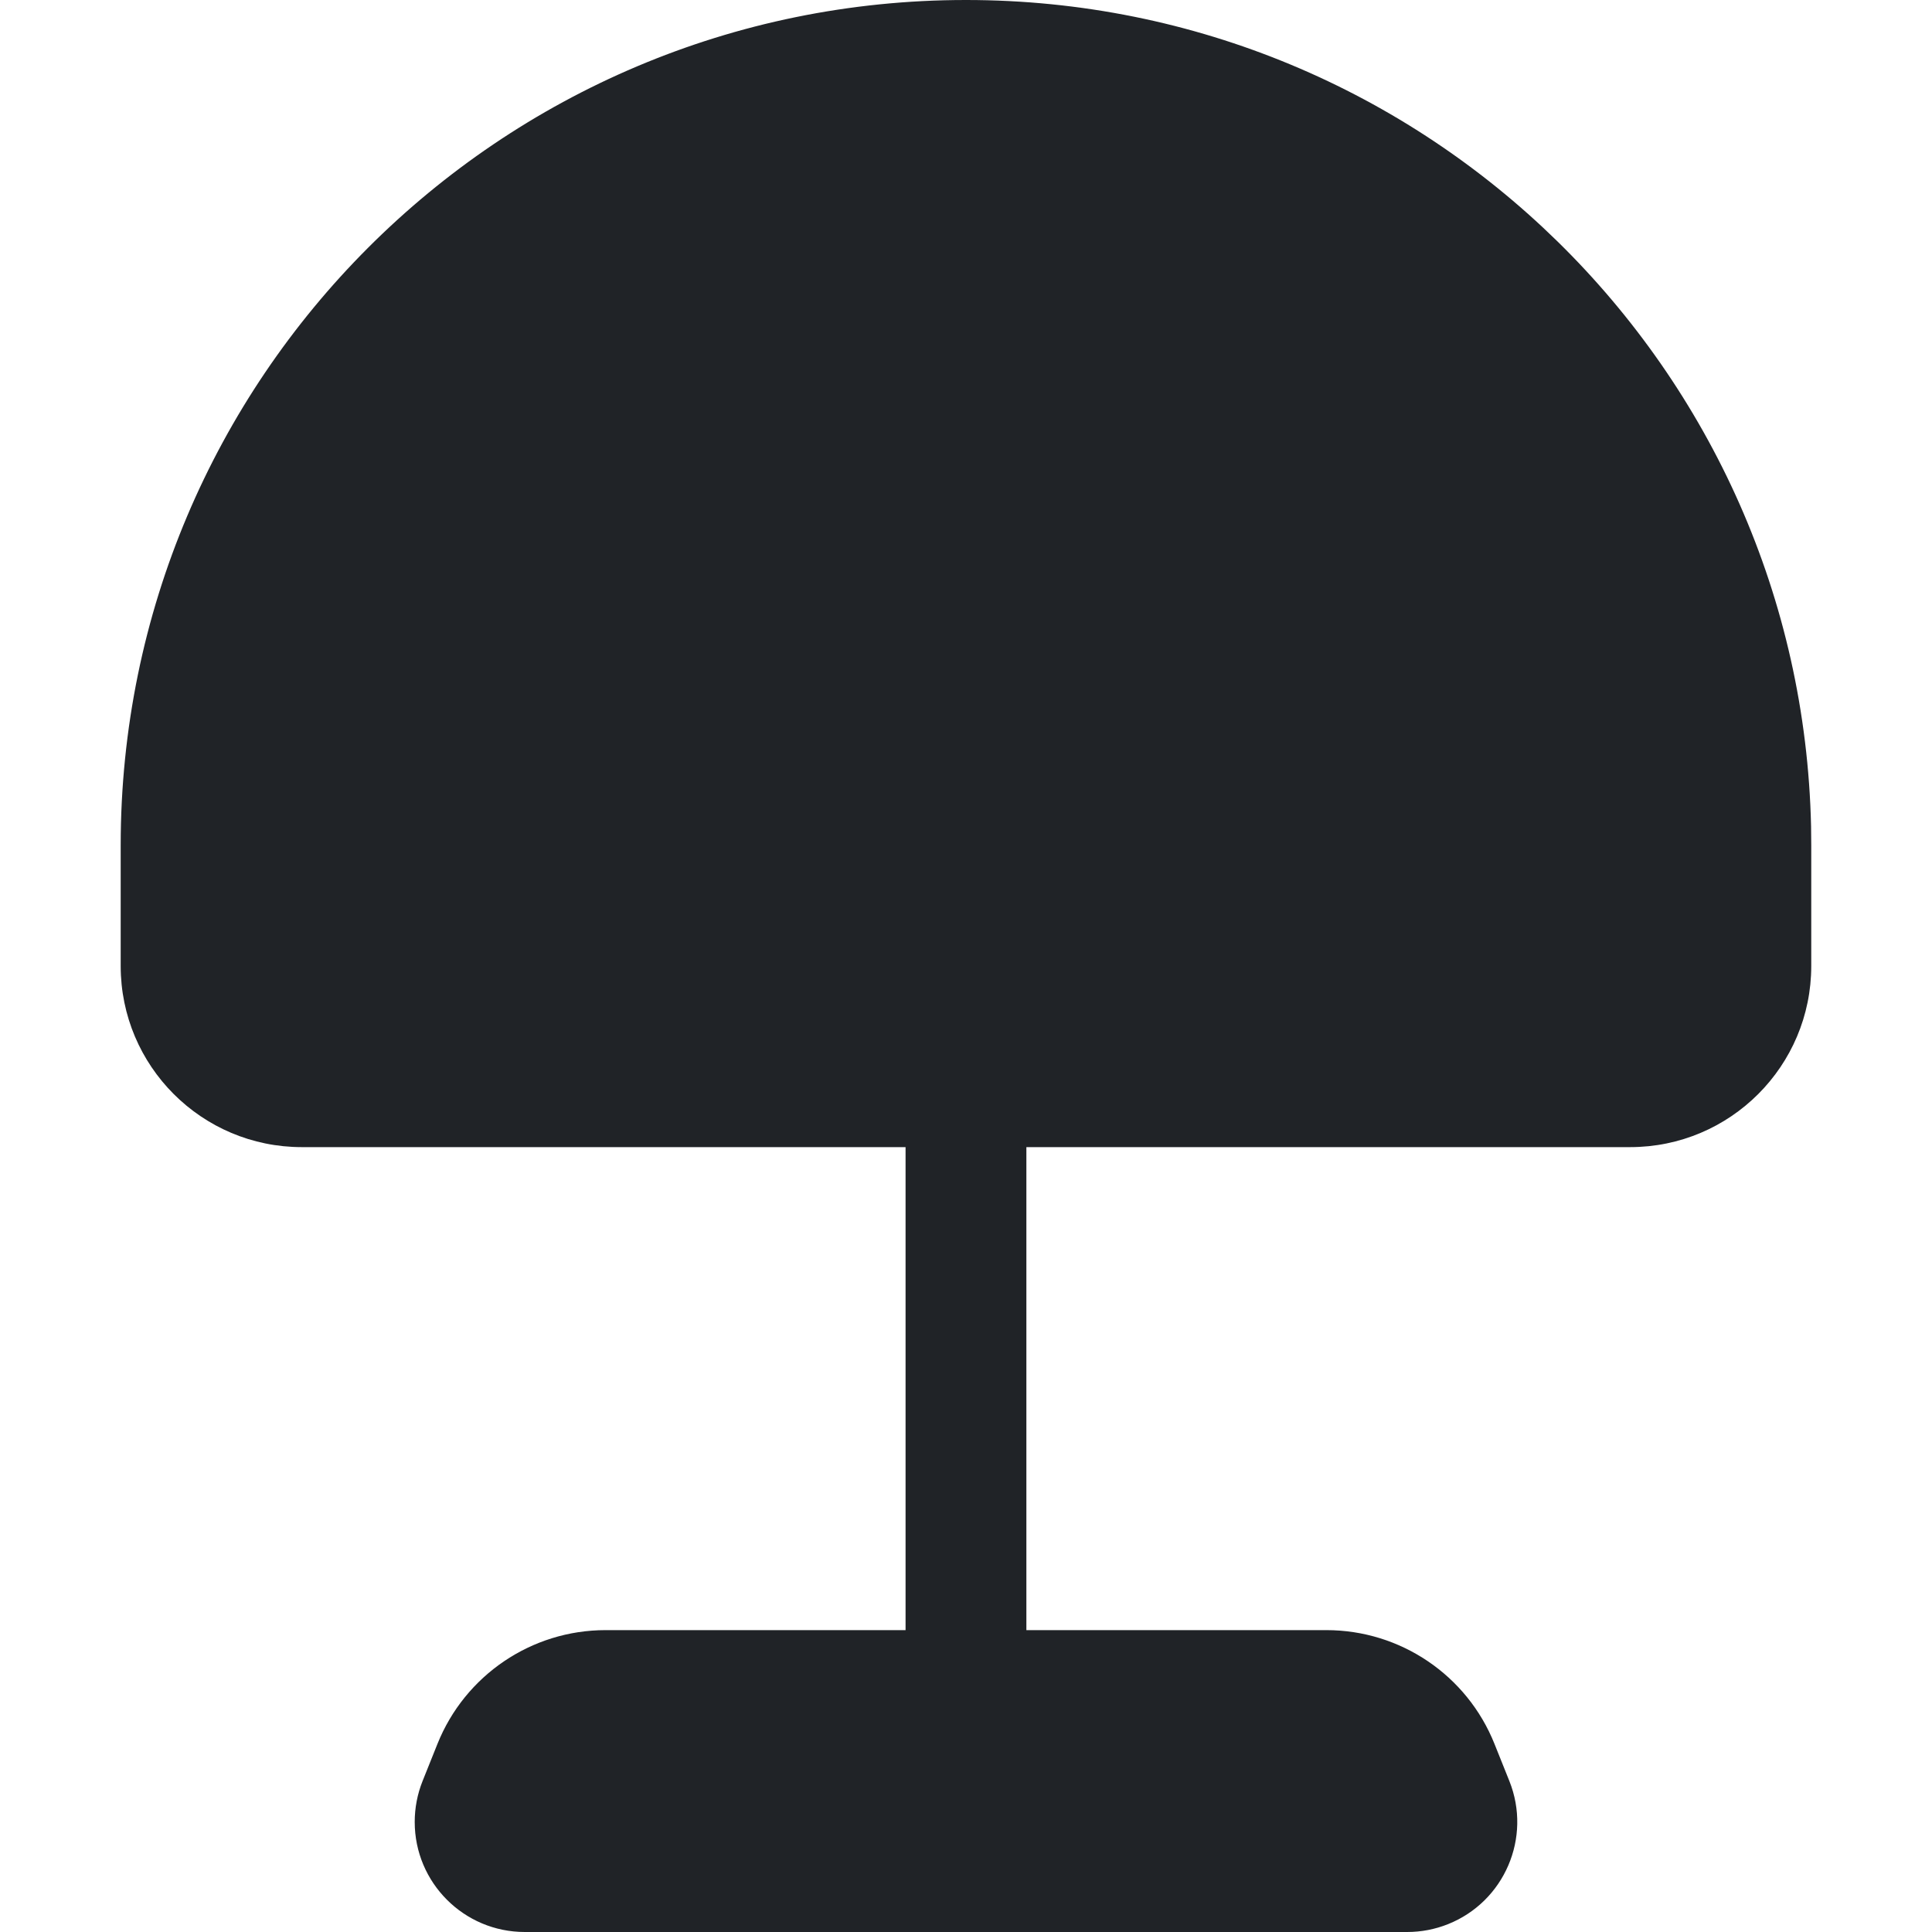 <?xml version="1.0" encoding="utf-8"?><!-- Uploaded to: SVG Repo, www.svgrepo.com, Generator: SVG Repo Mixer Tools -->
<svg width="800px" height="800px" viewBox="0 0 32 32" xmlns="http://www.w3.org/2000/svg">
<g fill="none" fill-rule="evenodd">
<path d="m0 0h32v32h-32z"/>
<path d="m16 0c7.628 0 13.83 6.1 13.997 13.687l.003.313v2c0 1.657-1.343 3-3 3h-10v8h4.969c1.227 0 2.33.747 2.785 1.886l.246.614c.374.935-.081 1.996-1.016 2.37-.215.086-.445.13-.677.13h-14.615c-1.007 0-1.823-.816-1.823-1.823 0-.232.044-.462.13-.677l.246-.614c.456-1.139 1.559-1.886 2.785-1.886h4.969v-8h-10c-1.657 0-3-1.343-3-3v-2c0-7.732 6.268-14 14-14z" fill="#202327"/>
</g>
</svg>